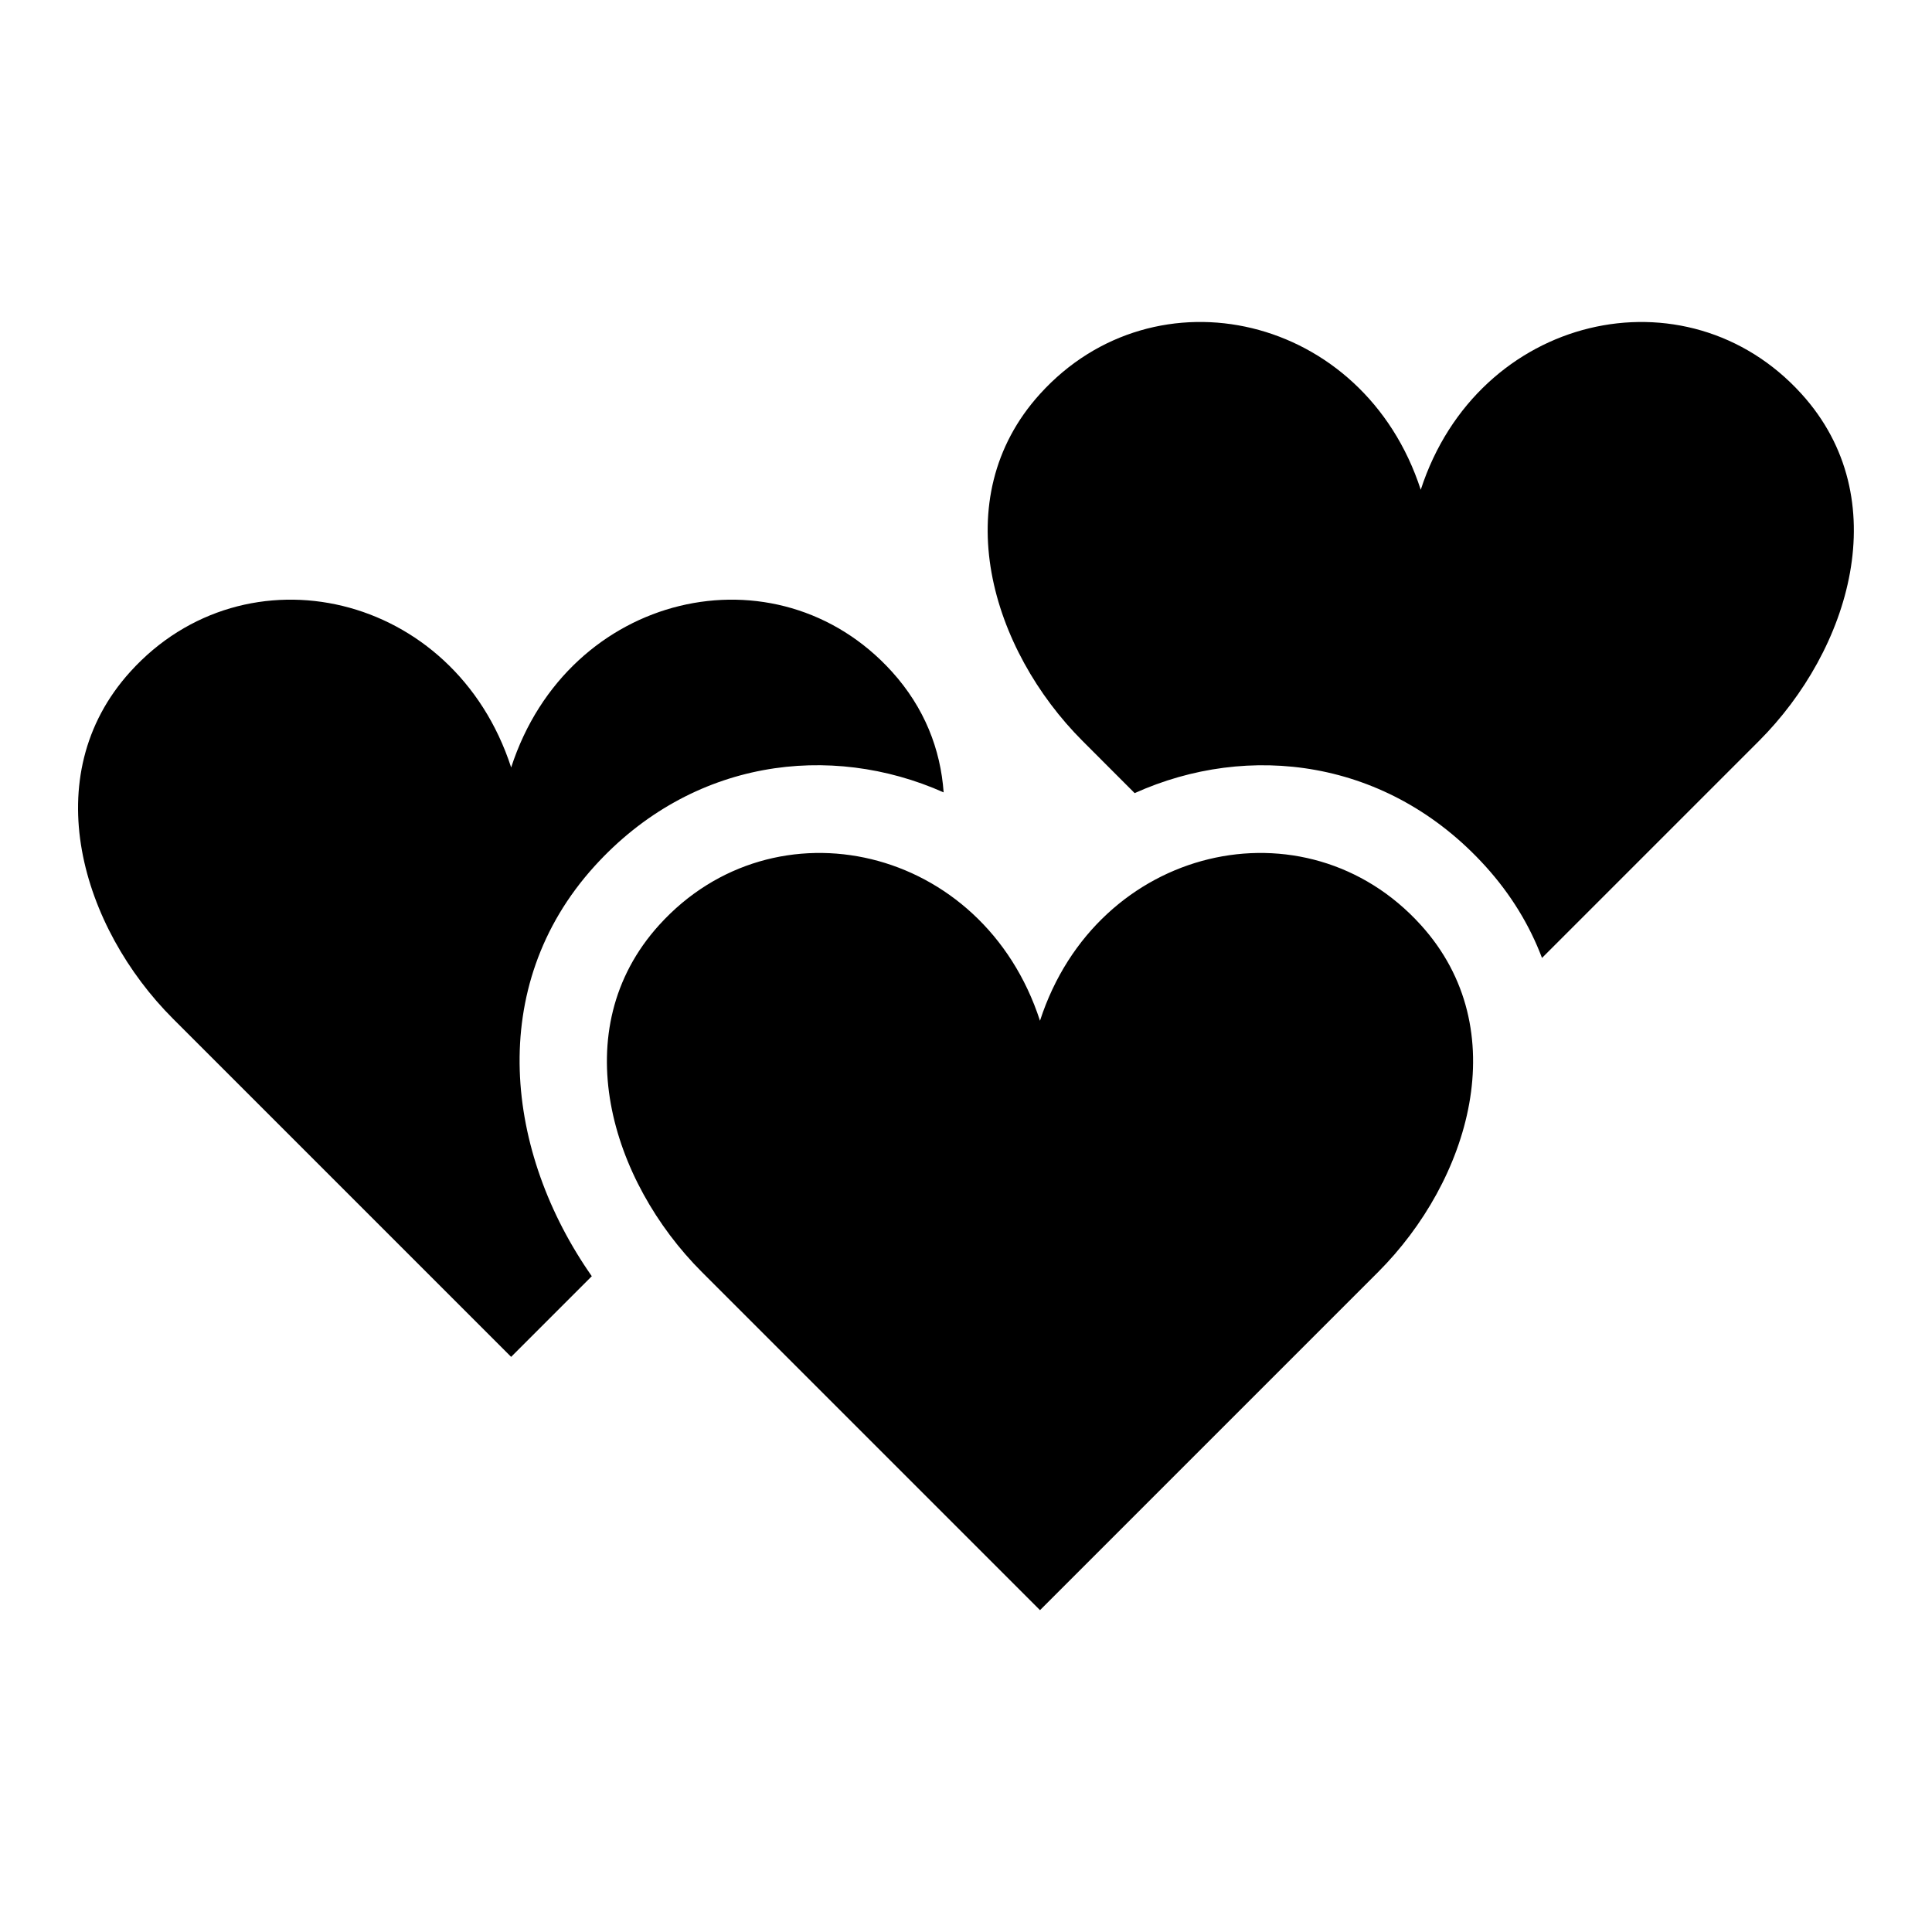 <?xml version="1.0" encoding="UTF-8"?>
<!-- Uploaded to: ICON Repo, www.iconrepo.com, Generator: ICON Repo Mixer Tools -->
<svg fill="#000000" width="800px" height="800px" version="1.1" viewBox="144 144 512 512" xmlns="http://www.w3.org/2000/svg">
 <path d="m419.62 570.7 89.598-89.598c24.094-24.109 36.516-64.207 11.289-92-30.547-33.691-85.773-21.176-100.9 25.406-15.113-46.582-70.344-59.098-100.89-25.406-25.227 27.812-12.816 67.91 11.289 92 30.078 30.078 89.598 89.598 89.598 89.598zm133.04-172.85 57.465-57.465c24.094-24.109 36.516-64.207 11.289-92-30.547-33.691-85.773-21.16-100.9 25.406-15.129-46.582-70.344-59.098-100.89-25.406-25.227 27.812-12.816 67.91 11.289 92l13.785 13.801c30.125-13.586 67.078-9.16 92.953 19.363 6.832 7.543 11.758 15.75 14.992 24.305zm-273.2 105.73 21.371-21.371c-22.867-32.648-28.293-76.645 0.727-108.66 25.754-28.398 62.484-32.918 92.516-19.559-0.816-11.367-5.031-22.414-13.723-32.012-30.547-33.691-85.773-21.176-100.89 25.406-15.129-46.582-70.359-59.098-100.9-25.406-25.227 27.812-12.801 67.91 11.289 92 30.078 30.078 89.598 89.598 89.598 89.598z" fill-rule="evenodd"/>
</svg>